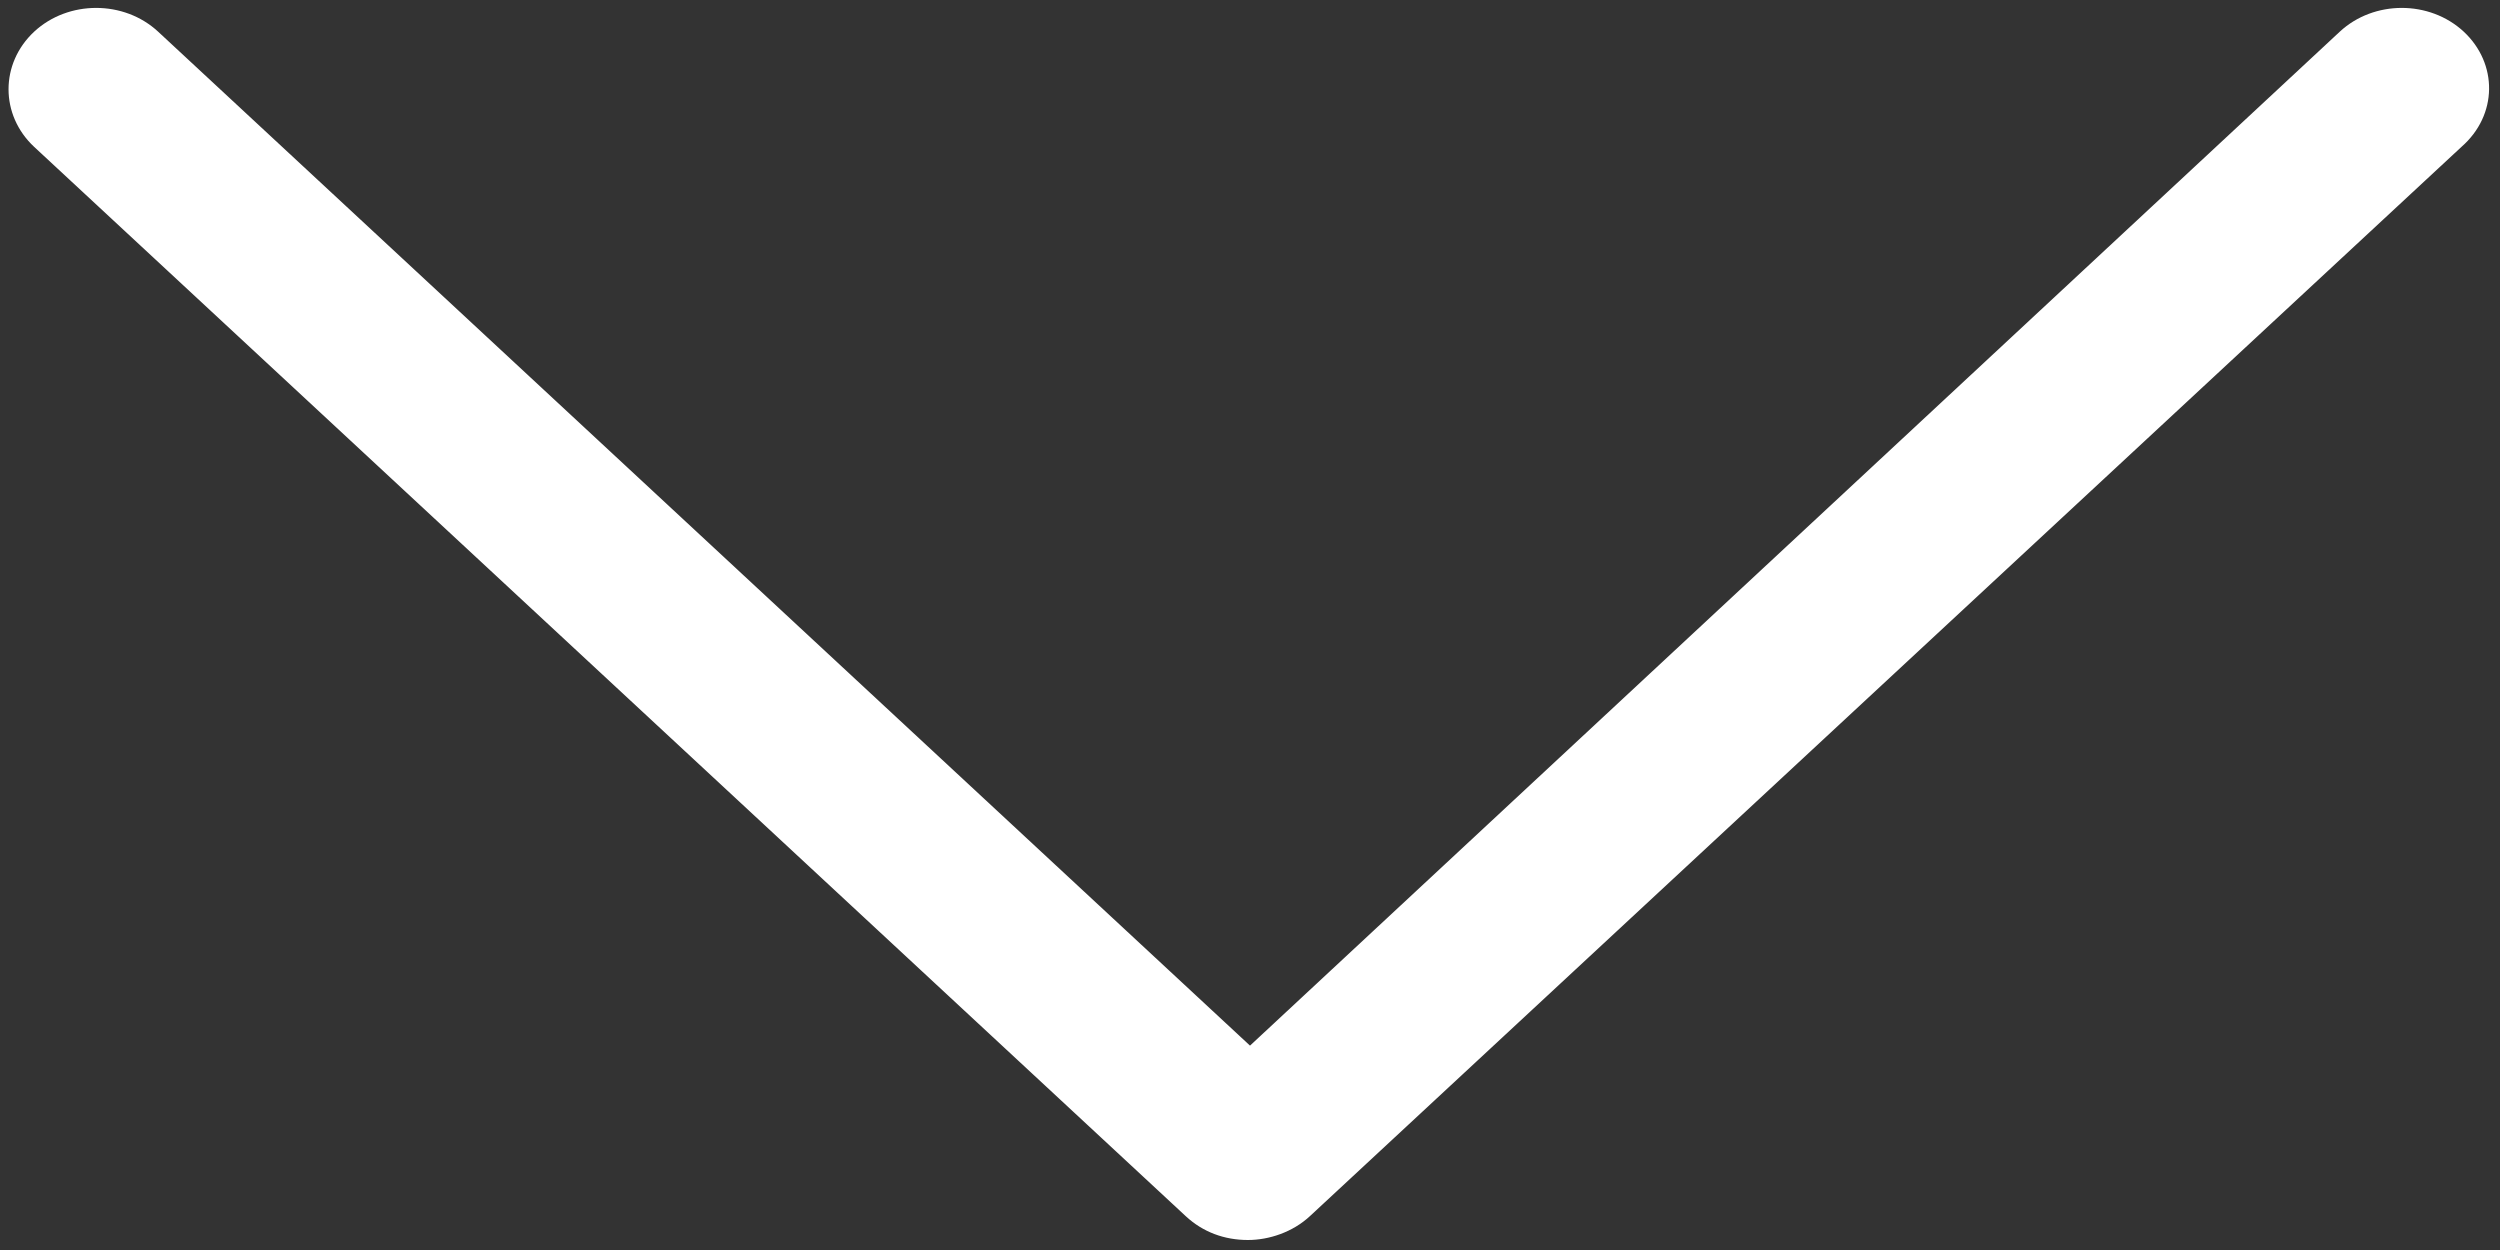 <?xml version="1.0" encoding="UTF-8" standalone="no"?>
<svg width="12px" height="6px" viewBox="0 0 12 6" version="1.1" xmlns="http://www.w3.org/2000/svg" xmlns:xlink="http://www.w3.org/1999/xlink">
    <rect x="0" y="0" width="12" height="6" fill="#333333" stroke="none"/>
    <!-- Generator: sketchtool 47.1 (45422) - http://www.bohemiancoding.com/sketch -->
    <title>88BBD915-1A25-4F8F-B486-8BEA9877362B</title>
    <desc>Created with sketchtool.</desc>
    <defs></defs>
    <g id="Page-1" stroke="none" stroke-width="1" fill="none" fill-rule="evenodd">
        <g id="Landing-Page" transform="translate(-1128, -146)" fill-rule="nonzero" fill="#FFFFFF">
            <g id="Group-10-Copy" transform="translate(1128, 146)">
                <path d="M11.826,0.152 C11.662,1.58206781e-14 11.395,1.58206781e-14 11.231,0.152 L6,5.019 L0.759,0.152 C0.595,1.58206781e-14 0.328,1.58206781e-14 0.164,0.152 C-1.00947029e-13,0.305 -1.00947029e-13,0.552 0.164,0.705 L5.692,5.838 C5.774,5.914 5.877,5.952 5.99,5.952 C6.092,5.952 6.205,5.914 6.287,5.838 L11.815,0.705 C11.99,0.552 11.99,0.305 11.826,0.152 Z" id="Shape"></path>
            </g>
        </g>
    </g>
</svg>